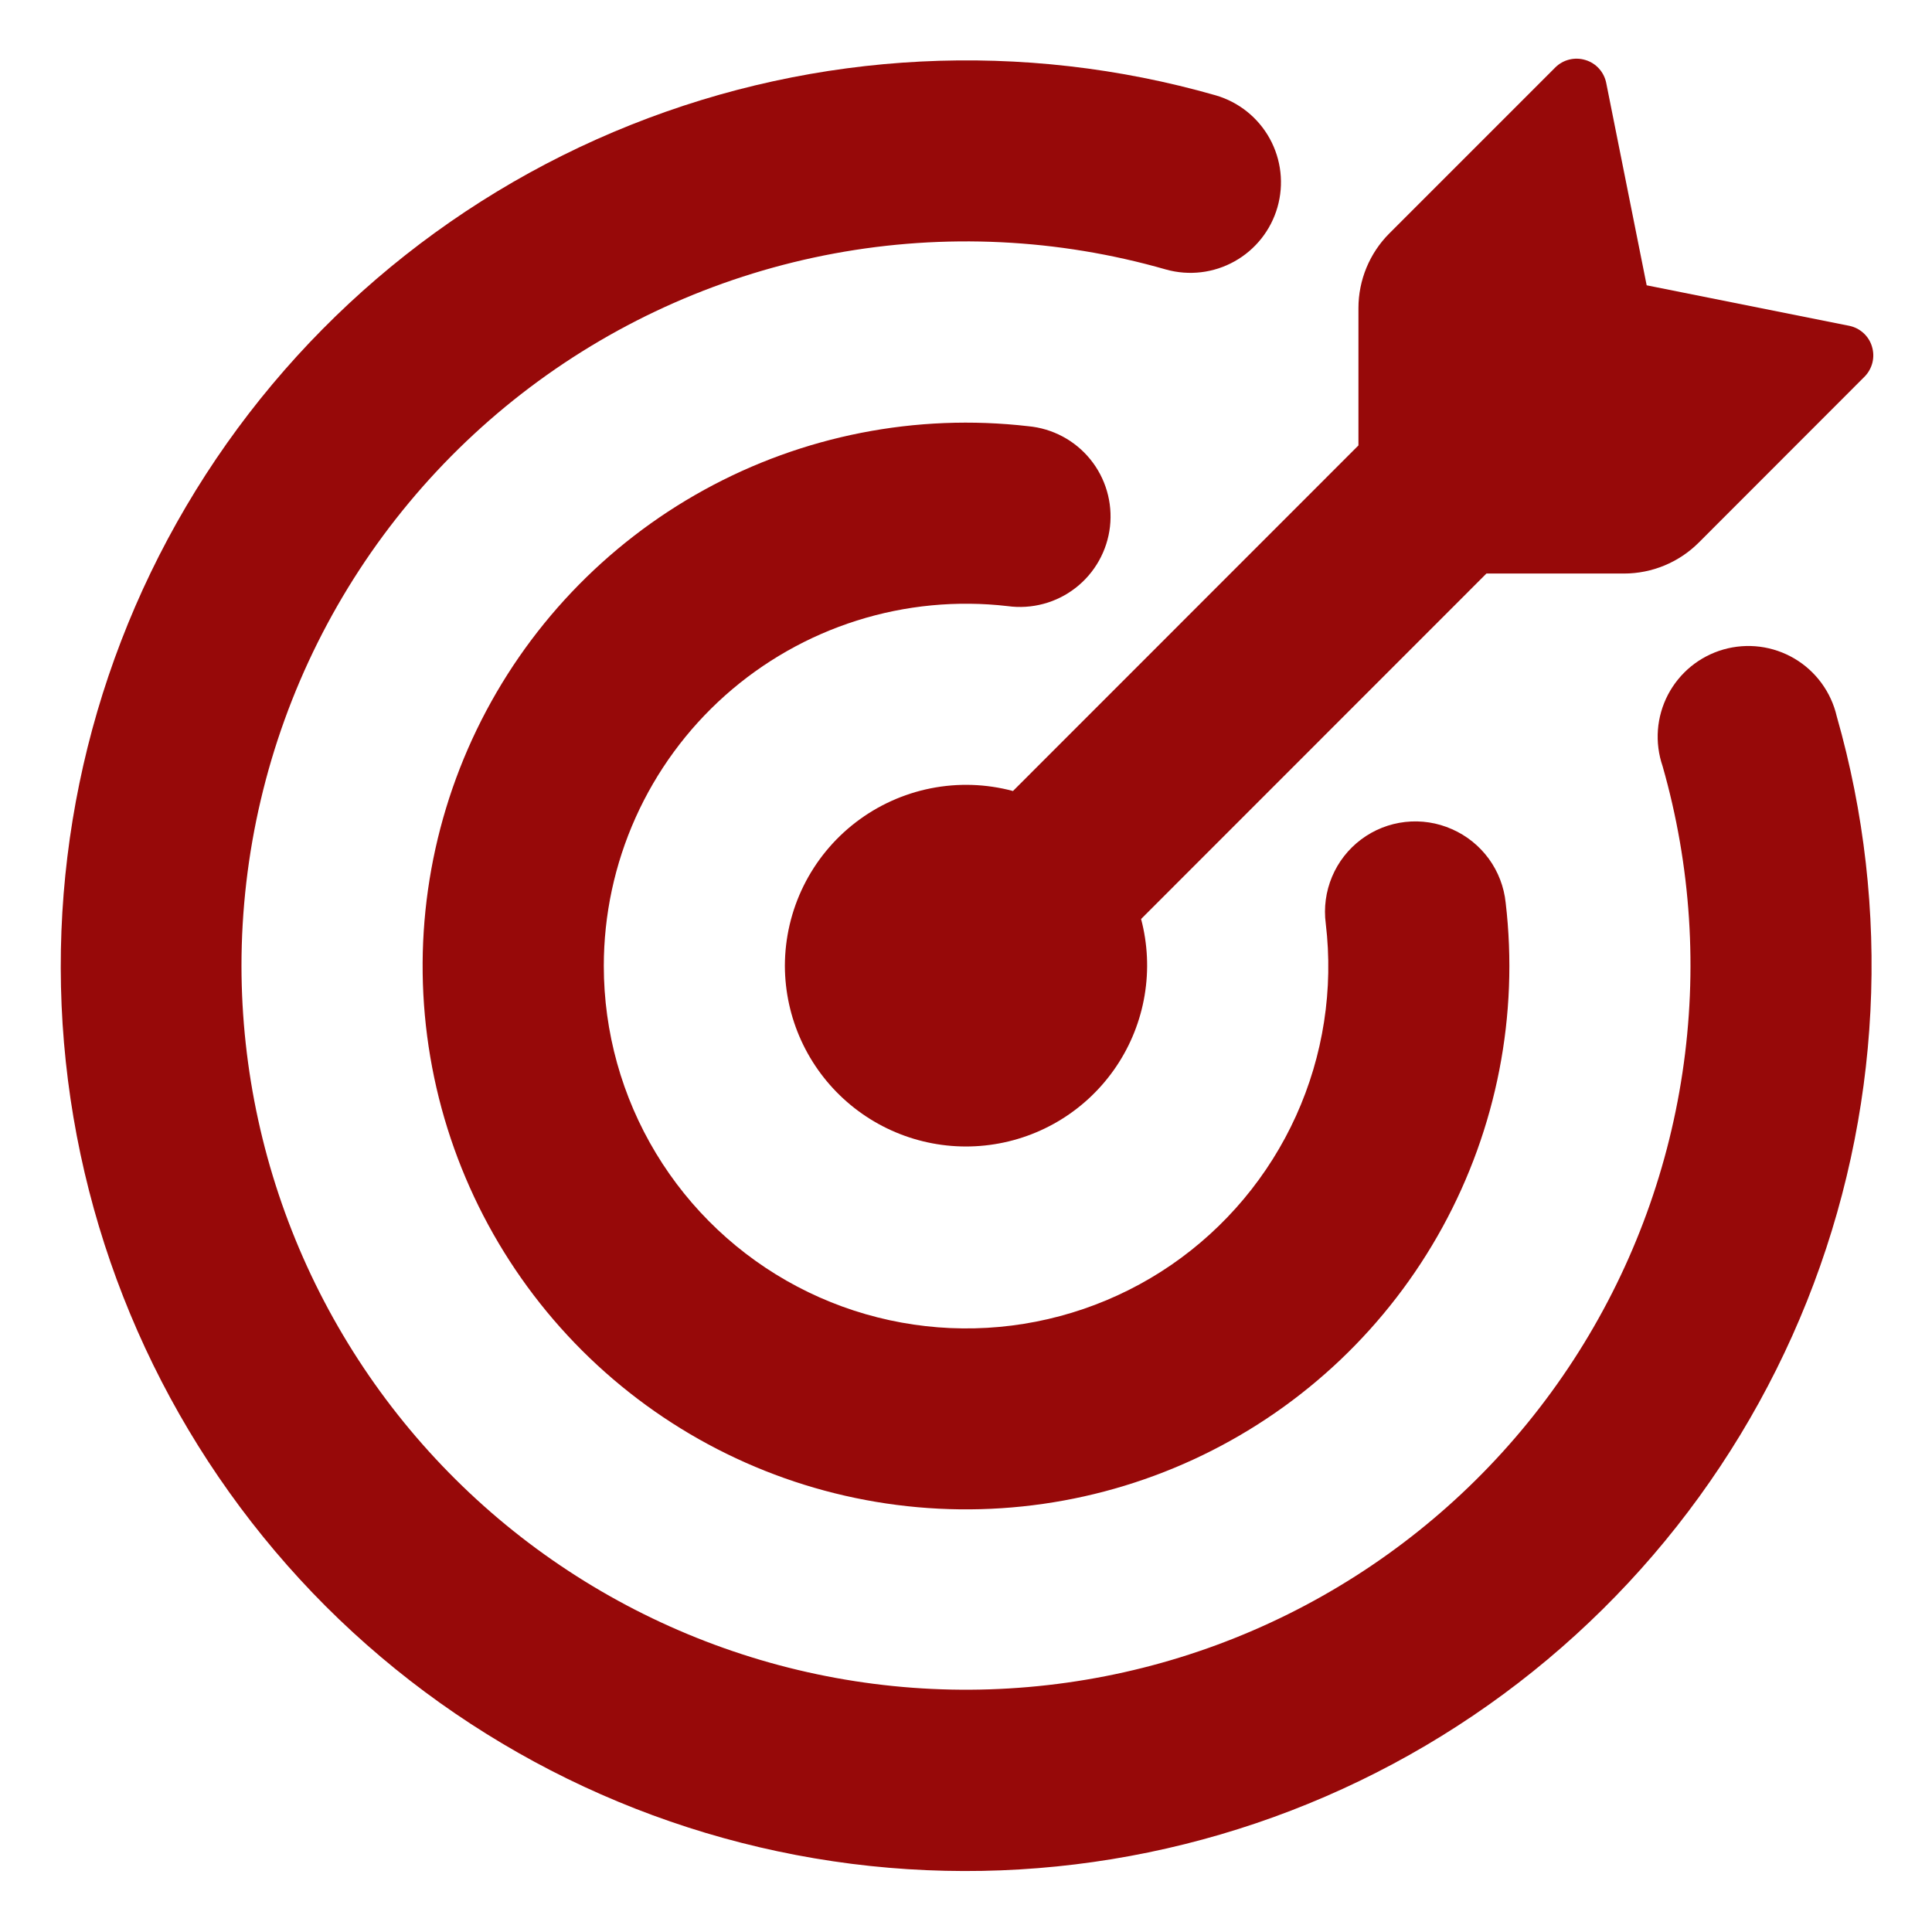 <svg width="80" height="80" viewBox="0 0 80 80" fill="none" xmlns="http://www.w3.org/2000/svg">
<path d="M68.185 11.814L76.565 13.489C77.015 13.579 77.385 13.909 77.515 14.354C77.581 14.57 77.587 14.8 77.532 15.019C77.477 15.238 77.364 15.438 77.205 15.599L70.34 22.469C69.519 23.288 68.406 23.749 67.245 23.749H61.55L47.25 38.054C47.523 39.084 47.573 40.16 47.397 41.211C47.221 42.262 46.824 43.264 46.23 44.149C45.637 45.034 44.862 45.783 43.957 46.345C43.052 46.907 42.037 47.27 40.98 47.409C39.924 47.549 38.85 47.461 37.83 47.153C36.81 46.845 35.867 46.322 35.065 45.621C34.262 44.92 33.619 44.056 33.176 43.086C32.734 42.117 32.504 41.064 32.5 39.999C32.501 38.848 32.766 37.713 33.275 36.681C33.785 35.65 34.524 34.749 35.437 34.049C36.35 33.349 37.412 32.867 38.54 32.643C39.669 32.418 40.834 32.456 41.945 32.754L56.25 18.444V12.759C56.25 11.599 56.71 10.484 57.53 9.664L64.4 2.794C64.56 2.634 64.76 2.521 64.98 2.467C65.199 2.412 65.429 2.418 65.645 2.484C66.09 2.614 66.42 2.984 66.51 3.434L68.185 11.814Z" fill="#970909"/>
<path d="M9.999 40.004C10.005 44.294 10.93 48.532 12.712 52.434C14.495 56.336 17.094 59.81 20.333 62.623C23.573 65.435 27.378 67.519 31.491 68.736C35.605 69.953 39.932 70.273 44.179 69.675C48.428 69.078 52.498 67.576 56.116 65.271C59.734 62.967 62.816 59.913 65.154 56.316C67.492 52.719 69.031 48.663 69.667 44.42C70.304 40.178 70.023 35.849 68.844 31.724C68.679 31.242 68.613 30.732 68.651 30.223C68.689 29.715 68.831 29.22 69.066 28.768C69.302 28.317 69.627 27.918 70.021 27.595C70.416 27.273 70.872 27.035 71.362 26.894C71.852 26.754 72.365 26.715 72.871 26.779C73.376 26.844 73.863 27.01 74.302 27.269C74.741 27.527 75.123 27.873 75.424 28.284C75.725 28.695 75.94 29.162 76.055 29.659C78.337 37.647 77.903 46.166 74.822 53.88C71.74 61.595 66.184 68.069 59.026 72.285C51.869 76.501 43.514 78.222 35.272 77.178C27.031 76.133 19.369 72.383 13.489 66.514C7.616 60.636 3.861 52.973 2.814 44.73C1.768 36.487 3.488 28.129 7.706 20.969C11.923 13.809 18.399 8.253 26.116 5.173C33.834 2.092 42.356 1.662 50.344 3.949C51.296 4.227 52.098 4.87 52.577 5.738C53.055 6.606 53.17 7.628 52.897 8.581C52.624 9.533 51.986 10.339 51.12 10.822C50.255 11.306 49.234 11.427 48.279 11.159C43.812 9.877 39.109 9.651 34.539 10.497C29.97 11.344 25.659 13.24 21.947 16.037C18.236 18.834 15.225 22.454 13.151 26.613C11.078 30.773 9.999 35.357 9.999 40.004Z" fill="#970909"/>
<path d="M25.002 39.999C25.003 42.732 25.749 45.413 27.161 47.752C28.573 50.092 30.597 52.002 33.015 53.276C35.433 54.55 38.153 55.14 40.881 54.982C43.61 54.824 46.243 53.924 48.497 52.379C50.751 50.83 52.539 48.694 53.667 46.203C54.795 43.712 55.221 40.959 54.897 38.244C54.81 37.585 54.9 36.914 55.158 36.302C55.415 35.689 55.832 35.156 56.364 34.758C56.896 34.359 57.525 34.11 58.186 34.036C58.846 33.961 59.515 34.064 60.122 34.334C60.73 34.6 61.256 35.023 61.647 35.558C62.038 36.094 62.279 36.724 62.347 37.384C62.891 42.024 61.976 46.719 59.73 50.816C57.484 54.913 54.018 58.209 49.814 60.247C45.61 62.285 40.875 62.963 36.268 62.188C31.66 61.413 27.409 59.223 24.102 55.922C20.796 52.621 18.599 48.372 17.817 43.766C17.035 39.16 17.707 34.424 19.738 30.217C21.77 26.009 25.061 22.539 29.154 20.287C33.248 18.034 37.941 17.113 42.582 17.649C43.079 17.695 43.562 17.84 44.002 18.075C44.443 18.31 44.832 18.631 45.146 19.018C45.461 19.405 45.695 19.852 45.835 20.331C45.975 20.81 46.018 21.312 45.962 21.808C45.905 22.304 45.75 22.783 45.506 23.218C45.261 23.654 44.933 24.036 44.539 24.342C44.145 24.649 43.694 24.874 43.212 25.003C42.73 25.133 42.227 25.166 41.732 25.099C39.631 24.855 37.501 25.058 35.484 25.695C33.466 26.333 31.606 27.39 30.026 28.797C28.446 30.204 27.182 31.93 26.316 33.86C25.45 35.791 25.002 37.883 25.002 39.999Z" fill="#970909"/>
</svg>
